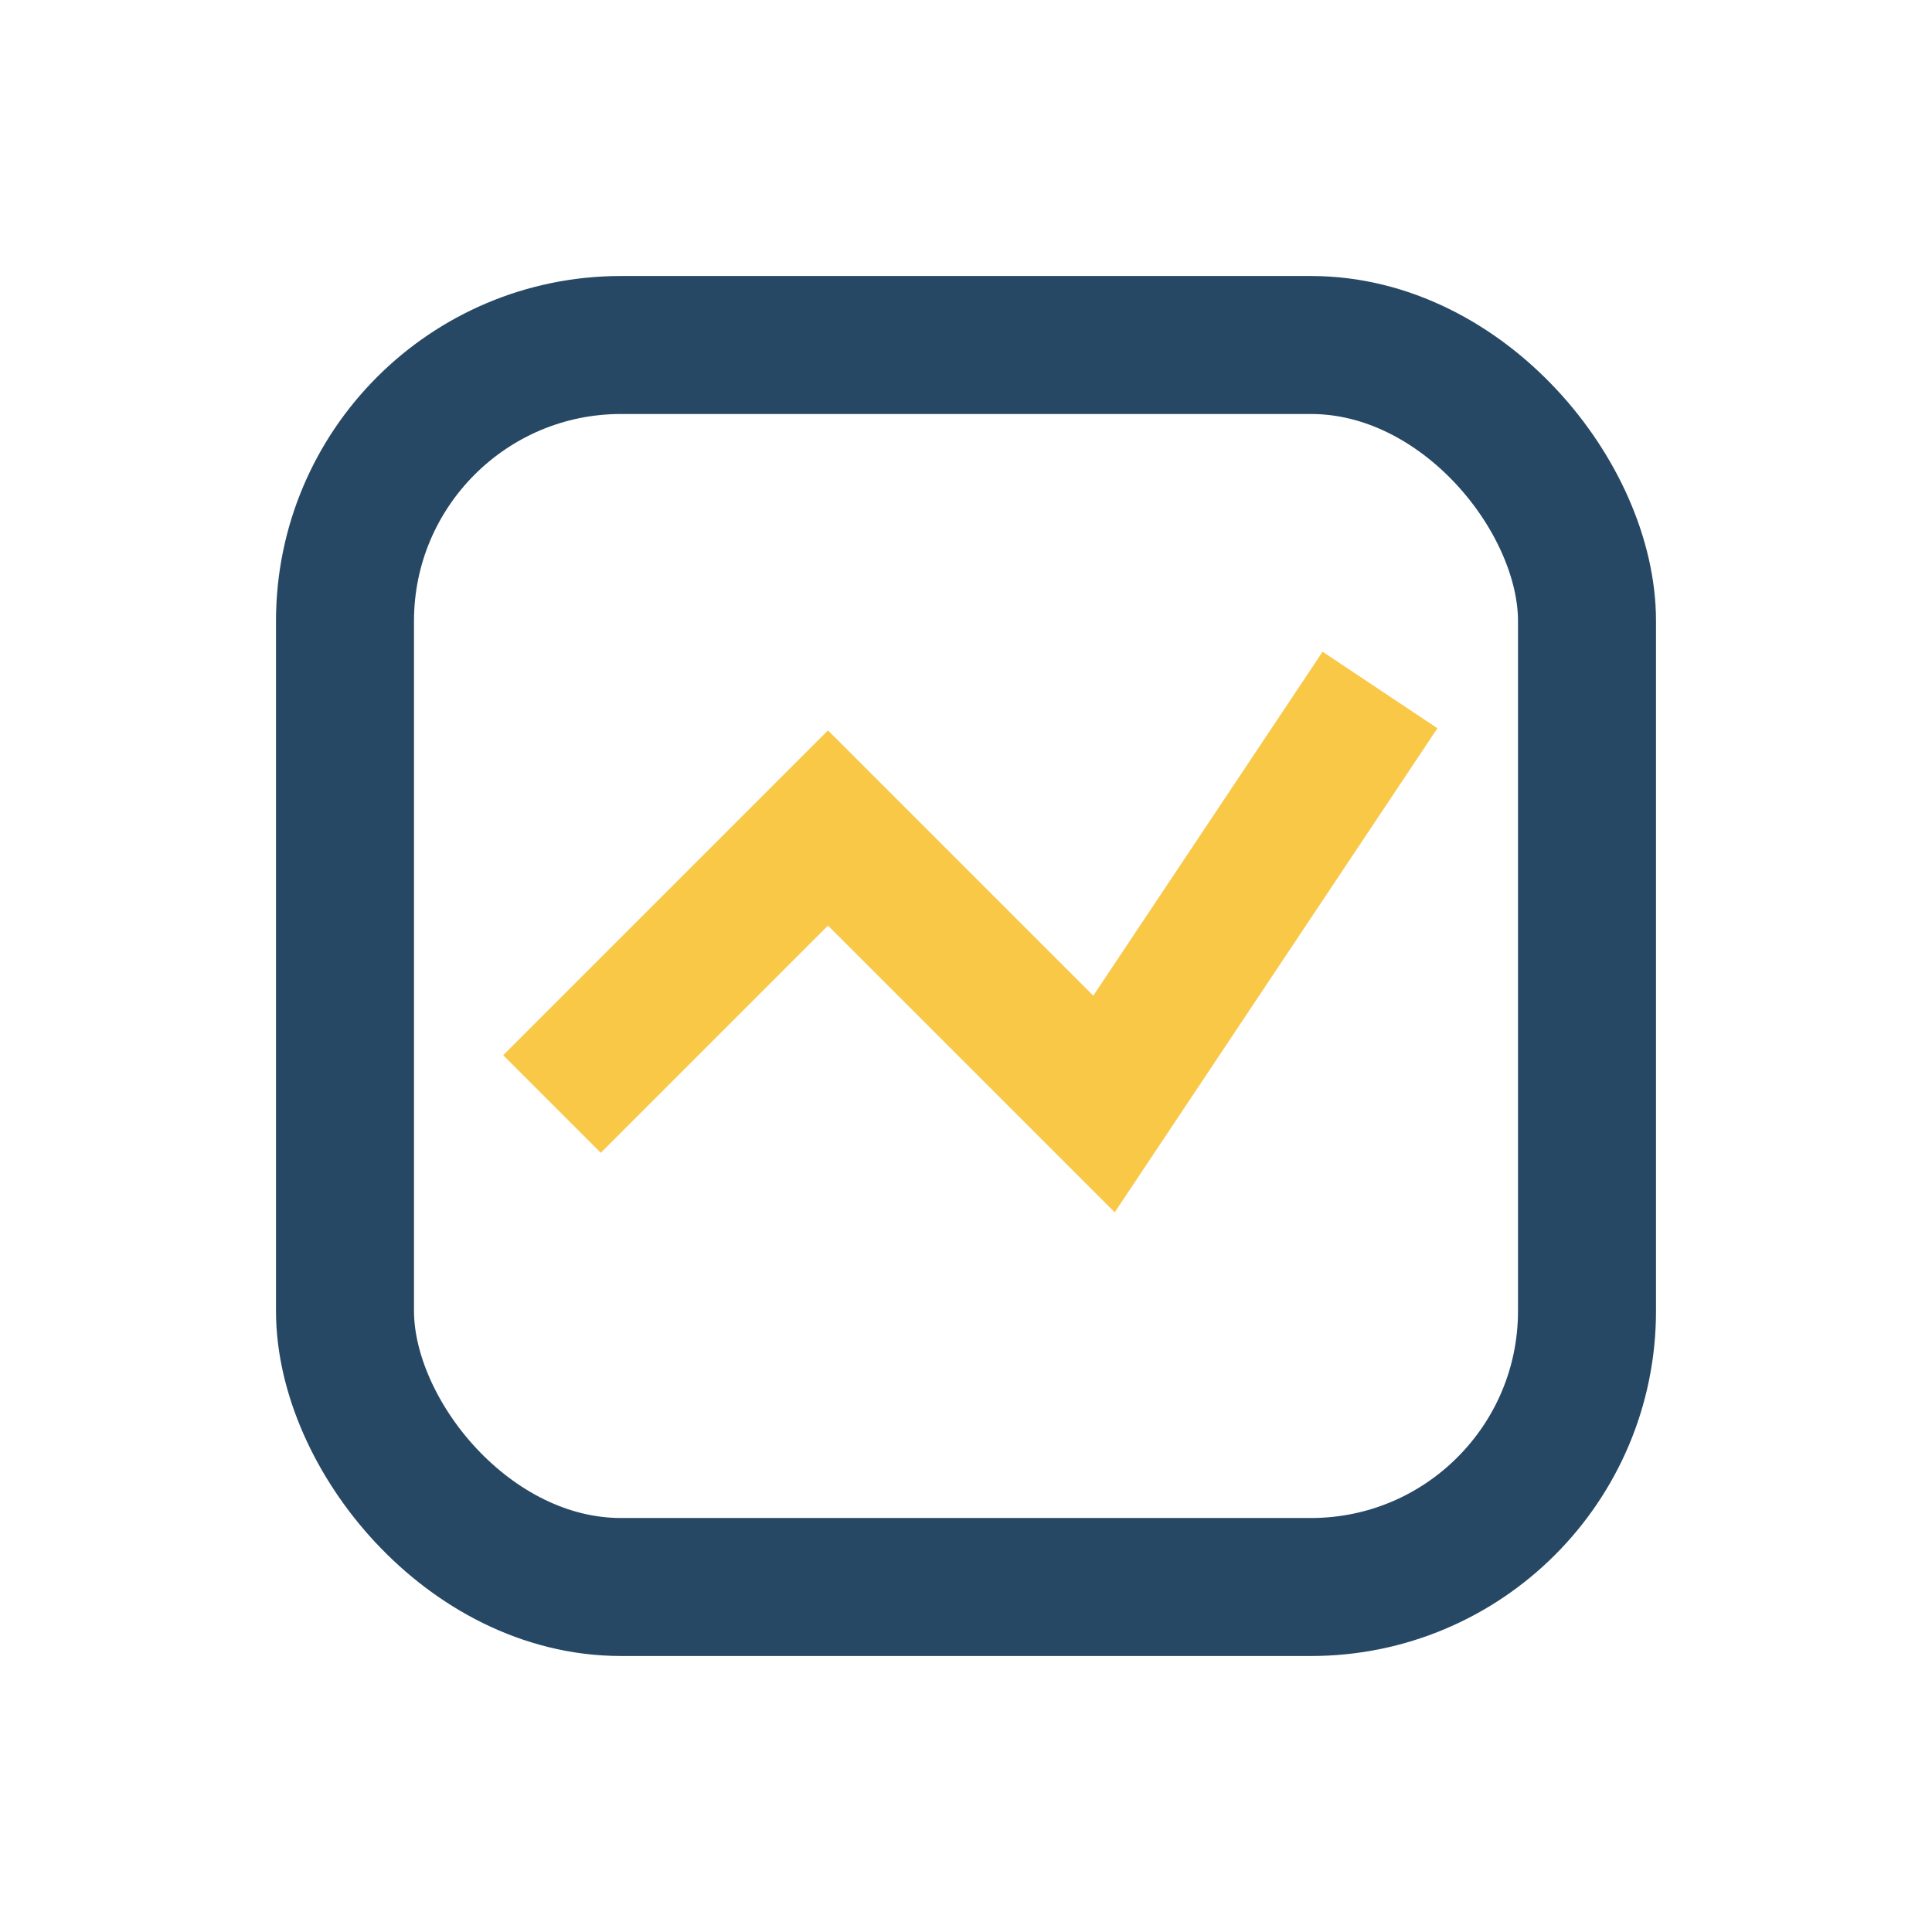 <?xml version="1.0" encoding="UTF-8"?>
<svg xmlns="http://www.w3.org/2000/svg" width="28" height="28" viewBox="0 0 28 28"><rect x="5" y="5" width="18" height="18" rx="4" fill="none" stroke="#274864" stroke-width="2"/><path d="M8 16l4-4 4 4 4-6" stroke="#F9C846" stroke-width="2" fill="none"/></svg>
